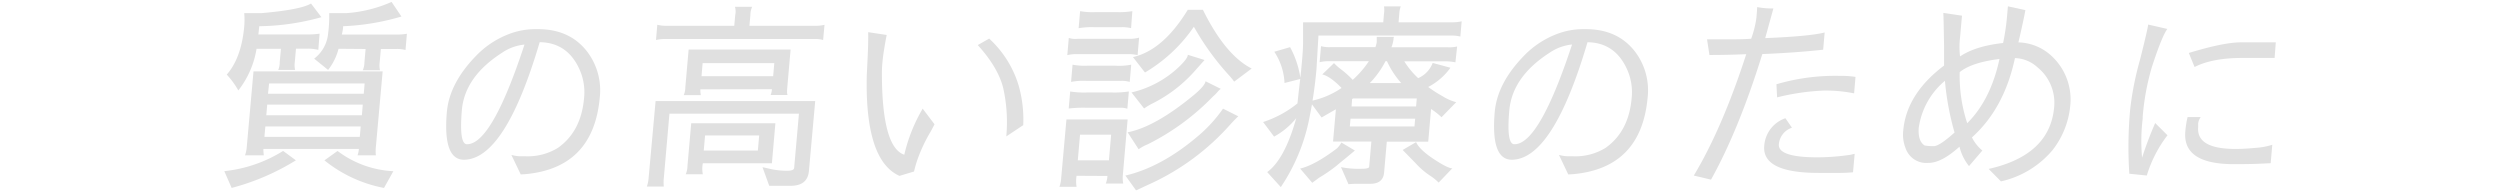 <svg id="レイヤー_1" data-name="レイヤー 1" xmlns="http://www.w3.org/2000/svg" viewBox="0 0 572 44"><defs><style>.cls-1{fill:#e0e0e0;}</style></defs><title>txt1</title><g id="レイヤー_2" data-name="レイヤー 2"><g id="contents"><path class="cls-1" d="M51.32,39.16a31.54,31.54,0,0,0,13.46-4.63l2.92,2.15A53.86,53.86,0,0,1,53,43Zm7.38-28a20.81,20.81,0,0,1-4.17,9.53,18.93,18.93,0,0,0-2.65-3.62q3.34-3.8,4-11a18.15,18.15,0,0,0,0-3.07h4Q68.75,2.23,71.16.81l2.38,3.12A54.86,54.86,0,0,1,59.32,6l-.2,1.88h11.2a16.7,16.7,0,0,0,2.8-.18l-.29,3.71a9.87,9.87,0,0,0-2.51-.28h-2.6l-.27,3.07A4.92,4.92,0,0,0,67.52,16H63.66A4.22,4.22,0,0,0,64,14.23l.28-3.07Zm1.56,22.91a11,11,0,0,0,.1,1.47h-4.3a7.23,7.23,0,0,0,.4-1.92L58,16.34H87.55L86,33.62a9.31,9.31,0,0,0,0,1.92H81.81a6.34,6.34,0,0,0,.31-1.47Zm.24-2.75H82.32l.21-2.38H60.71ZM83,23.94H61.14l-.21,2.43H82.8ZM61.57,19.09l-.25,2.35H83.23l.2-2.34Zm15.89-7.93A13.06,13.06,0,0,1,75.07,16l-3.19-2.58a8.16,8.16,0,0,0,3.19-5.73A29.69,29.69,0,0,0,75.32,3h4A30.7,30.7,0,0,0,89.59.44l2.26,3.34A54.52,54.52,0,0,1,78.51,6,8.27,8.27,0,0,1,78.2,7.9H90.71a11.9,11.9,0,0,0,2.39-.18l-.32,3.72a7.12,7.12,0,0,0-2.13-.23H87.14l-.27,3.07a4.92,4.92,0,0,0,.07,1.79H83a4.42,4.42,0,0,0,.38-1.79l.27-3.07ZM74.23,36.69l3-2.15A22.93,22.93,0,0,0,90,39.17L87.86,43A30.83,30.83,0,0,1,74.23,36.69Z"/><path class="cls-1" d="M119.14,39.9,117,35.44a8.32,8.32,0,0,0,2.12.32h1.18a13.16,13.16,0,0,0,7.34-1.92q5.35-3.76,6-11.46a12.72,12.72,0,0,0-1.11-6.64q-2.76-6-9.05-6.09-7.9,26.79-17.31,26.9-4.89,0-3.92-11,.61-6.51,6.59-12.69a20.65,20.65,0,0,1,7.43-5,16.86,16.86,0,0,1,6.31-1.19h.5q7.4,0,11.36,5.27a14.62,14.62,0,0,1,2.79,10.36q-1.46,16.14-17.06,17.55C119.74,39.88,119.38,39.9,119.14,39.9Zm-4-28q-8.82,5.54-9.47,13.35T106.86,33Q112.52,33,120,10.2a11,11,0,0,0-4.94,1.74Z"/><path class="cls-1" d="M185.08,39.12q-.3,3.39-4.18,3.39H176l-1.54-4.26,2.24.5a18.57,18.57,0,0,0,3.35.32q1.6,0,1.65-.64L182.8,26H153.17l-1.29,14.76a9.24,9.24,0,0,0,0,1.92H148a7.62,7.62,0,0,0,.4-1.92L150,23.13h36.52Zm1.5-30.2H152.21a9.75,9.75,0,0,0-2.12.23l.3-3.48a8.06,8.06,0,0,0,2.08.23H168l.22-2.46a3.88,3.88,0,0,0-.06-1.88h3.93a4.54,4.54,0,0,0-.4,1.88l-.22,2.47h15.11a9.05,9.05,0,0,0,2.07-.23l-.32,3.47A6.43,6.43,0,0,0,186.58,8.92ZM160.24,20.44a6.9,6.9,0,0,0,.11,1.33h-3.92A4.22,4.22,0,0,0,156.8,20l.76-8.66h23.33L180.13,20q-.13,1.51.08,1.74h-3.89a4.17,4.17,0,0,0,.3-1.33ZM156.9,39.87a5.33,5.33,0,0,0,.4-2l.85-9.67h19.26l-.8,9.16H160.81a6.42,6.42,0,0,0,0,2.52Zm3.61-22.43h16.39l.26-3H160.76Zm12.89,17,.3-3.44H161.32l-.3,3.44Z"/><path class="cls-1" d="M198.32,17.21l.22-4.58q.14-3.12.1-5.27l4.23.64q-.75,3.9-.94,6a23.6,23.6,0,0,0-.15,2.7q0,17,5.12,18.7a37.43,37.43,0,0,1,4.21-10.54l2.71,3.58L213,30a36.14,36.14,0,0,0-3.08,6.49,28.52,28.52,0,0,0-.79,2.75l-3.33,1Q197.86,36.69,198.32,17.21Zm31.92,14a35.84,35.84,0,0,0-.69-11q-1.14-4.72-5.84-9.9l2.61-1.48a23.9,23.9,0,0,1,6.73,10.68,28.5,28.5,0,0,1,1.07,9.12Z"/><path class="cls-1" d="M246.32,40.22a7.7,7.7,0,0,0,0,2.52H242.4a7.05,7.05,0,0,0,.39-1.88L244,27.34H258L256.9,40.13A6.71,6.71,0,0,0,257,42H253a5.32,5.32,0,0,0,.38-1.74Zm.37-31.34h11.63a7.75,7.75,0,0,0,2.31-.27l-.35,4a10,10,0,0,0-1.71-.23H246.32a9.29,9.29,0,0,0-2.12.23l.34-3.94a4.59,4.59,0,0,0,2.12.2Zm11.25,16a4.56,4.56,0,0,0-1.49-.23H248.6a29.2,29.2,0,0,0-4.08.18l.34-3.9a19.47,19.47,0,0,0,3.77.23h5.8a21.46,21.46,0,0,0,3.85-.23Zm-1.31-6.37h-7.94a14.48,14.48,0,0,0-3.63.23l.34-3.94a14.75,14.75,0,0,0,3.4.23h6.39a14.43,14.43,0,0,0,3.63-.23l-.34,3.94a6.77,6.77,0,0,0-1.89-.25Zm-2.91,18.18.51-5.87h-7.12l-.51,5.87Zm3-30.47h-6.4a18.08,18.08,0,0,0-3.53.23l.34-3.9a15.91,15.91,0,0,0,3.4.23h5.11a17.8,17.8,0,0,0,3.44-.23l-.29,3.89a9.15,9.15,0,0,0-2.08-.23Zm26.6,20.39q-.75.69-1.75,1.79a55.28,55.28,0,0,1-18.88,13.88l-2.76,1.28-2.44-3.39q8.2-1.92,16.44-8.89a32.33,32.33,0,0,0,5.9-6.42Zm-4-6.28a3.72,3.72,0,0,0-.77.73,8.33,8.33,0,0,1-1,1A54.64,54.64,0,0,1,262.63,33a10.07,10.07,0,0,0-2.11,1.15L258,30.27q6.41-1.24,15.42-8.75,2.32-2,2.4-2.93Zm-7.54-7.79,3.82,1.19-2.08,2.34a32.19,32.19,0,0,1-9.75,7.56,15.67,15.67,0,0,0-2,1.19l-2.88-3.67a23.44,23.44,0,0,0,10.88-5.87q2-1.92,2-2.74Zm-9.85,4-2.71-3.48q6.89-1.56,12.54-10.81h3.47q5.12,10.36,11.15,13.43l-4,3a16.59,16.59,0,0,0-1.28-1.56,59.83,59.83,0,0,1-7.94-11A35.13,35.13,0,0,1,262,16.57Z"/><path class="cls-1" d="M313.65,42.05h-3.33q-.59,0-1.79.09l-1.71-3.9a20.64,20.64,0,0,0,4.81.37q1.6,0,1.64-.46l.5-5.77H305l.65-7.38-3.27,1.88h0l-2.2-3q-.27,1.51-.6,3.16a43,43,0,0,1-5.53,14.21l-1,1.56-3.12-3.44q4-2.89,6.65-12.33a17,17,0,0,1-5.07,4.22L289,27.92a24.48,24.48,0,0,0,7.86-4.26q.27-2.57.63-5.59l-3.59.92a14.12,14.12,0,0,0-2.34-7.15l3.61-1.05a21.08,21.08,0,0,1,2.35,7q.18-1.56.4-4.08t.22-4V5.11h18.35l.17-2a5.49,5.49,0,0,0,0-1.65h3.83a5.59,5.59,0,0,0-.33,1.65l-.17,2h12.23a10.51,10.51,0,0,0,2.21-.23l-.3,3.48a8.87,8.87,0,0,0-2.17-.23h-30.3l-.45,7.7q-.33,3.71-.9,7.19a19.32,19.32,0,0,0,6.64-2.89q-2.61-2.69-4.42-3.1l2.69-2.59A13.76,13.76,0,0,0,307,16a20.42,20.42,0,0,1,2.5,2.27A21.82,21.82,0,0,0,313.2,14H304a9.1,9.1,0,0,0-2.07.23l.32-3.67a7.09,7.09,0,0,0,2.13.23h10.32A6.6,6.6,0,0,0,315,9.63V8.44h3.93a2,2,0,0,0-.1.62,8.11,8.11,0,0,1-.47,1.76h12.87a8.27,8.27,0,0,0,2.16-.18L333,14.26a11.67,11.67,0,0,0-2.12-.23h-9.58a18.44,18.44,0,0,0,3.18,3.85,6.22,6.22,0,0,0,3.32-3.48l4.06,1.1a14.43,14.43,0,0,1-5.09,4.4,30.28,30.28,0,0,0,3.35,2.15,11,11,0,0,0,3.06,1.33l-3.36,3.44a16.31,16.31,0,0,0-2.39-1.88l-.65,7.47h-9.48l-.62,7.1Q316.44,42,313.65,42.05ZM310,34.44l-2.26,1.88q-.64.5-1.94,1.6a35.69,35.69,0,0,1-4,2.75l-1.56,1.15-2.77-3.25q3.35-.78,8.44-4.63a5.74,5.74,0,0,0,1-1.33Zm-1.16-5.5h14.79l.16-1.79H309Zm.4-4.58H324l.16-1.83H309.56a.81.81,0,0,1-.2.14ZM320.6,19a19.84,19.84,0,0,1-3.26-5H317a20.29,20.29,0,0,1-3.59,5Zm11.72,19.48-3.16,3.3a11.48,11.48,0,0,0-2.13-1.7,17.5,17.5,0,0,1-3.1-2.7l-3-3.07L324,32.52q.76,1.7,4,3.85T332.32,38.52Z"/><path class="cls-1" d="M358.81,39.9l-2.12-4.46a8.32,8.32,0,0,0,2.12.32h1.14a13.17,13.17,0,0,0,7.38-1.91q5.35-3.76,6-11.46a12.73,12.73,0,0,0-1.11-6.64q-2.76-6-9-6.09-7.89,26.78-17.3,26.89-4.89,0-3.92-11,.61-6.51,6.59-12.69a20.65,20.65,0,0,1,7.43-5,16.86,16.86,0,0,1,6.31-1.19h.5q7.4,0,11.36,5.27a14.61,14.61,0,0,1,2.79,10.36q-1.46,16.14-17.06,17.55C359.4,39.88,359.06,39.9,358.81,39.9Zm-4-28q-8.78,5.54-9.48,13.35T346.51,33q5.66,0,13.18-22.82a11,11,0,0,0-4.92,1.74Z"/><path class="cls-1" d="M387.54,40.17q6.51-10.81,12-27.77-4.31.18-8.42.18L390.57,9h5.34q3.15,0,4.76-.14a22.6,22.6,0,0,0,1.2-4.81q.15-1.69.17-2.43a18.85,18.85,0,0,0,3.71.32l-1.87,6.78q10.14-.41,13.6-1.29l-.34,3.94q-6.27.69-13.92,1-5.4,17.37-11.74,28.73ZM407,33q-.27,3,8.91,3a53.06,53.06,0,0,0,7.44-.58l1-.23-.38,4.23a38.42,38.42,0,0,1-3.89.14h-4q-13,0-12.42-6.23a7.19,7.19,0,0,1,4.84-6.28L410,29.22A4.38,4.38,0,0,0,407,33Zm17.22-11.64a33,33,0,0,0-6.87-.64,52.31,52.31,0,0,0-10.75,1.56l-.15-3a47.45,47.45,0,0,1,14.46-1.92,22.29,22.29,0,0,1,3.63.23Z"/><path class="cls-1" d="M448.6,7l-.14,1.56a18.72,18.72,0,0,0,0,4.35q3.54-2.38,9.85-3.07a51.71,51.71,0,0,0,.87-5.73l.23-2.66,4,.87q-.44,2.43-1.6,7.38a11.57,11.57,0,0,1,7.24,2.79,13.56,13.56,0,0,1,4.6,11.91,19.39,19.39,0,0,1-4.07,10,21.57,21.57,0,0,1-11.76,7.1L455,38.65Q469.07,35.5,470,24.44a10.42,10.42,0,0,0-3.78-9,8,8,0,0,0-5.2-2.15q-2.46,11.53-9.84,18.15a9.27,9.27,0,0,0,2.38,3L450.51,38a11.25,11.25,0,0,1-2.18-4.44q-4.11,3.71-7.08,3.71h-.09a5,5,0,0,1-5.14-3.3,8.43,8.43,0,0,1-.56-4.08q.73-8.39,9.34-14.89l0-4.53q-.1-6.69-.17-7.52l4.28.64Q448.79,4.79,448.6,7Zm-8.15,26.3a11.24,11.24,0,0,0,2,.14q1.28,0,4.75-3.12A63,63,0,0,1,445,18.49a17.11,17.11,0,0,0-6,10.82Q438.81,32.44,440.46,33.34Zm17-19.8q-6.32.78-9.07,3a34.67,34.67,0,0,0,1.72,11.69q5.37-5.34,7.38-14.68Z"/><path class="cls-1" d="M491.5,5.62l4.39,1q-1.24,1.65-3.55,8.75a55.49,55.49,0,0,0-2.09,11.36v.41a41.9,41.9,0,0,0-.14,8.94,81.21,81.21,0,0,1,3-7.93l2.81,2.8a28.67,28.67,0,0,0-4.73,9.21h0l-4-.41a93.21,93.21,0,0,1,.2-14.76,70.25,70.25,0,0,1,2.24-11.3Q491.4,6.67,491.5,5.62Zm19.62,31.94q-11.78,0-11.12-7.47a20.53,20.53,0,0,1,.52-3.3h3a3.32,3.32,0,0,0-.58,1.42v.87q-.44,5,8.56,5,2,0,4.59-.25a15.6,15.6,0,0,0,3.81-.71l-.37,4.22-2.2.1Q515.32,37.56,511.12,37.56Zm-9-22.23-1.32-3.21q8-2.43,11.9-2.43h8l-.27,3.57H513q-6.82,0-10.88,2.07Z"/></g></g></svg>